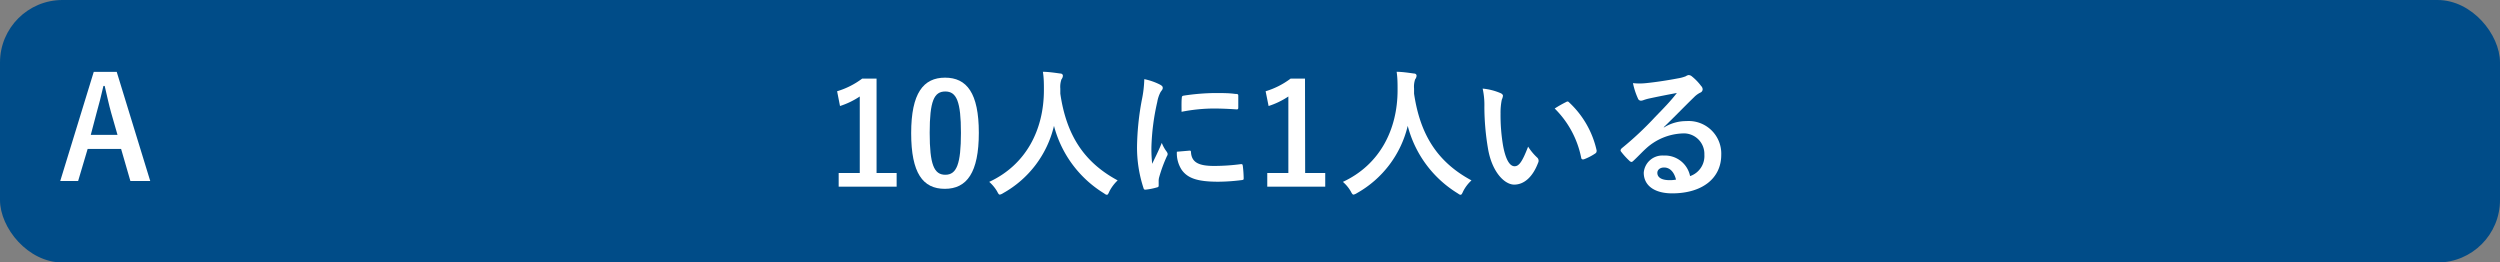 <svg xmlns="http://www.w3.org/2000/svg" viewBox="0 0 320 33.6"><rect x="0" y="0" width="320" height="33.6" fill="#808080" stroke="none"/><defs><style>.b97a44e2-c72c-41c4-a53f-e248b069e66c{fill:#004c88;}.a62311be-5acb-4956-a478-5a656493ce1a{fill:#fff;}</style></defs><g id="fbb4bef7-c05e-436d-bc0e-deeece2031ef" data-name="レイヤー 2"><g id="a23da7a9-efcf-4f3b-8e03-eab52fe2a62f" data-name="回答ボタン"><rect id="fd2ee041-d71d-4298-abfd-df3c77124272" data-name="パス" class="b97a44e2-c72c-41c4-a53f-e248b069e66c" width="320" height="33.6" rx="8"/><path class="a62311be-5acb-4956-a478-5a656493ce1a" d="M112.2,22.14h2.57v1.75h-7.42V22.14h2.7V12.35a10.1,10.1,0,0,1-2.53,1.22l-.37-1.89a10.22,10.22,0,0,0,3.21-1.62h1.84Z"/><path class="a62311be-5acb-4956-a478-5a656493ce1a" d="M125.29,17c0,5.1-1.54,7.17-4.35,7.17s-4.31-2-4.31-7.13,1.57-7.1,4.34-7.1S125.29,11.9,125.29,17ZM119,17c0,4.05.55,5.37,2,5.37S123,21,123,17s-.56-5.29-2-5.29S119,12.92,119,17Z"/><path class="a62311be-5acb-4956-a478-5a656493ce1a" d="M142,24.5c-.14.31-.19.43-.32.43s-.2-.07-.41-.21a14.39,14.39,0,0,1-6.36-8.61,13.38,13.38,0,0,1-6.52,8.62,1.13,1.13,0,0,1-.41.18c-.13,0-.2-.12-.36-.43a5,5,0,0,0-1-1.2c4.74-2.2,7-6.7,7-11.75,0-.79,0-1.54-.13-2.34.7,0,1.57.13,2.22.22.23,0,.34.14.34.29a.79.79,0,0,1-.18.45,2.87,2.87,0,0,0-.15,1.19c0,.21,0,.43,0,.65.77,5.27,3,8.76,7.34,11.1A5.26,5.26,0,0,0,142,24.5Z"/><path class="a62311be-5acb-4956-a478-5a656493ce1a" d="M148.42,10.8c.31.16.41.27.41.43s0,.18-.27.54a4.2,4.2,0,0,0-.43,1.28,29.32,29.32,0,0,0-.75,5.81,18,18,0,0,0,.1,2.11c.38-.83.71-1.42,1.23-2.68a4.48,4.48,0,0,0,.63,1.13.77.77,0,0,1,.12.27.46.46,0,0,1-.09.29,18.1,18.1,0,0,0-1,2.72,1.84,1.84,0,0,0-.06.56c0,.21,0,.36,0,.5s-.07.2-.23.23a8.26,8.26,0,0,1-1.48.29c-.13,0-.2-.07-.23-.2a16.67,16.67,0,0,1-.83-5.36,34.88,34.88,0,0,1,.61-5.91,14.72,14.72,0,0,0,.32-2.68A8,8,0,0,1,148.42,10.8Zm3.85,8.48c.15,0,.18.07.18.27.11,1.24,1,1.69,2.94,1.69a26.59,26.59,0,0,0,3.44-.23c.18,0,.21,0,.25.23a14.3,14.3,0,0,1,.11,1.55c0,.21,0,.23-.31.27a25,25,0,0,1-2.93.2c-2.67,0-3.91-.44-4.68-1.5a3.88,3.88,0,0,1-.63-2.34Zm-1-6.74c0-.21.07-.27.25-.3a28.48,28.48,0,0,1,3.9-.33c1.08,0,1.91,0,2.67.11.38,0,.41.06.41.24,0,.54,0,1,0,1.53,0,.16-.07.23-.24.21-1.08-.07-2-.11-2.93-.11a21.74,21.74,0,0,0-4.09.42C151.23,13.3,151.23,12.85,151.27,12.54Z"/><path class="a62311be-5acb-4956-a478-5a656493ce1a" d="M167.06,22.14h2.57v1.75h-7.42V22.14h2.7V12.35a10.1,10.1,0,0,1-2.53,1.22L162,11.68a10.17,10.17,0,0,0,3.2-1.62h1.84Z"/><path class="a62311be-5acb-4956-a478-5a656493ce1a" d="M187.28,24.5c-.14.31-.2.43-.33.43s-.19-.07-.41-.21a14.33,14.33,0,0,1-6.35-8.61,13.45,13.45,0,0,1-6.52,8.62,1.15,1.15,0,0,1-.42.18c-.12,0-.2-.12-.36-.43a4.74,4.74,0,0,0-1-1.2c4.73-2.2,7-6.7,7-11.75,0-.79,0-1.54-.12-2.34.7,0,1.56.13,2.21.22.24,0,.34.14.34.29a.79.79,0,0,1-.18.45,2.92,2.92,0,0,0-.14,1.19c0,.21,0,.43,0,.65.78,5.27,3,8.76,7.35,11.1A4.86,4.86,0,0,0,187.28,24.5Z"/><path class="a62311be-5acb-4956-a478-5a656493ce1a" d="M192.09,11.93c.16.07.29.2.29.33a1.69,1.69,0,0,1-.15.5,8.28,8.28,0,0,0-.16,1.76,23.4,23.4,0,0,0,.32,4.11c.26,1.42.72,2.65,1.48,2.65.58,0,1-.63,1.73-2.51a7,7,0,0,0,1.15,1.39.55.55,0,0,1,.13.67c-.69,1.83-1.8,2.8-3.06,2.8s-2.88-1.65-3.37-4.69A32.48,32.48,0,0,1,190,13.7a9.67,9.67,0,0,0-.22-2.36A7.54,7.54,0,0,1,192.09,11.93Zm8.35,1.14a.59.59,0,0,1,.2-.08.29.29,0,0,1,.2.11,11.9,11.9,0,0,1,3.53,6.16c0,.23-.06.31-.2.4a6.89,6.89,0,0,1-1.4.72c-.22.07-.35,0-.38-.2A12.18,12.18,0,0,0,199,13.89,15.21,15.21,0,0,1,200.44,13.07Z"/><path class="a62311be-5acb-4956-a478-5a656493ce1a" d="M213,16.31a5.35,5.35,0,0,1,2.86-.81,4.17,4.17,0,0,1,4.46,4.32c0,3-2.43,4.93-6.28,4.93-2.27,0-3.64-1-3.64-2.65a2.39,2.39,0,0,1,2.54-2.19,3.28,3.28,0,0,1,3.39,2.63,2.71,2.71,0,0,0,1.83-2.74,2.63,2.63,0,0,0-2.82-2.72A7.34,7.34,0,0,0,210.7,19c-.52.47-1,1-1.57,1.53-.13.13-.22.2-.31.2a.49.49,0,0,1-.27-.16,9.66,9.66,0,0,1-1.06-1.17c-.11-.15-.05-.27.09-.42a41.34,41.34,0,0,0,4.27-4c1.12-1.15,2-2.05,2.79-3.08-1.08.2-2.36.45-3.47.69a5.93,5.93,0,0,0-.76.21,1.19,1.19,0,0,1-.36.09.42.42,0,0,1-.4-.3,9,9,0,0,1-.63-1.95,7.87,7.87,0,0,0,1.68,0c1.1-.11,2.68-.34,4.08-.61a4.78,4.78,0,0,0,1-.27.88.88,0,0,1,.35-.15.64.64,0,0,1,.41.15A6.77,6.77,0,0,1,217.74,11a.65.65,0,0,1,.2.43.47.47,0,0,1-.31.43,2.88,2.88,0,0,0-.79.58c-1.32,1.28-2.52,2.54-3.89,3.85Zm0,5.13c-.52,0-.86.3-.86.68,0,.56.49.94,1.57.94a4.18,4.18,0,0,0,.82-.07C214.28,22,213.74,21.44,213,21.44Z"/><path class="a62311be-5acb-4956-a478-5a656493ce1a" d="M19.23,23.17H16.69L15.5,19.06H11.22L10,23.17H7.71L12,9.2h2.94Zm-5-8.73c-.31-1.1-.52-2.13-.83-3.44h-.16c-.31,1.33-.56,2.34-.87,3.42l-.75,2.84h3.42Z"/></g></g></svg>